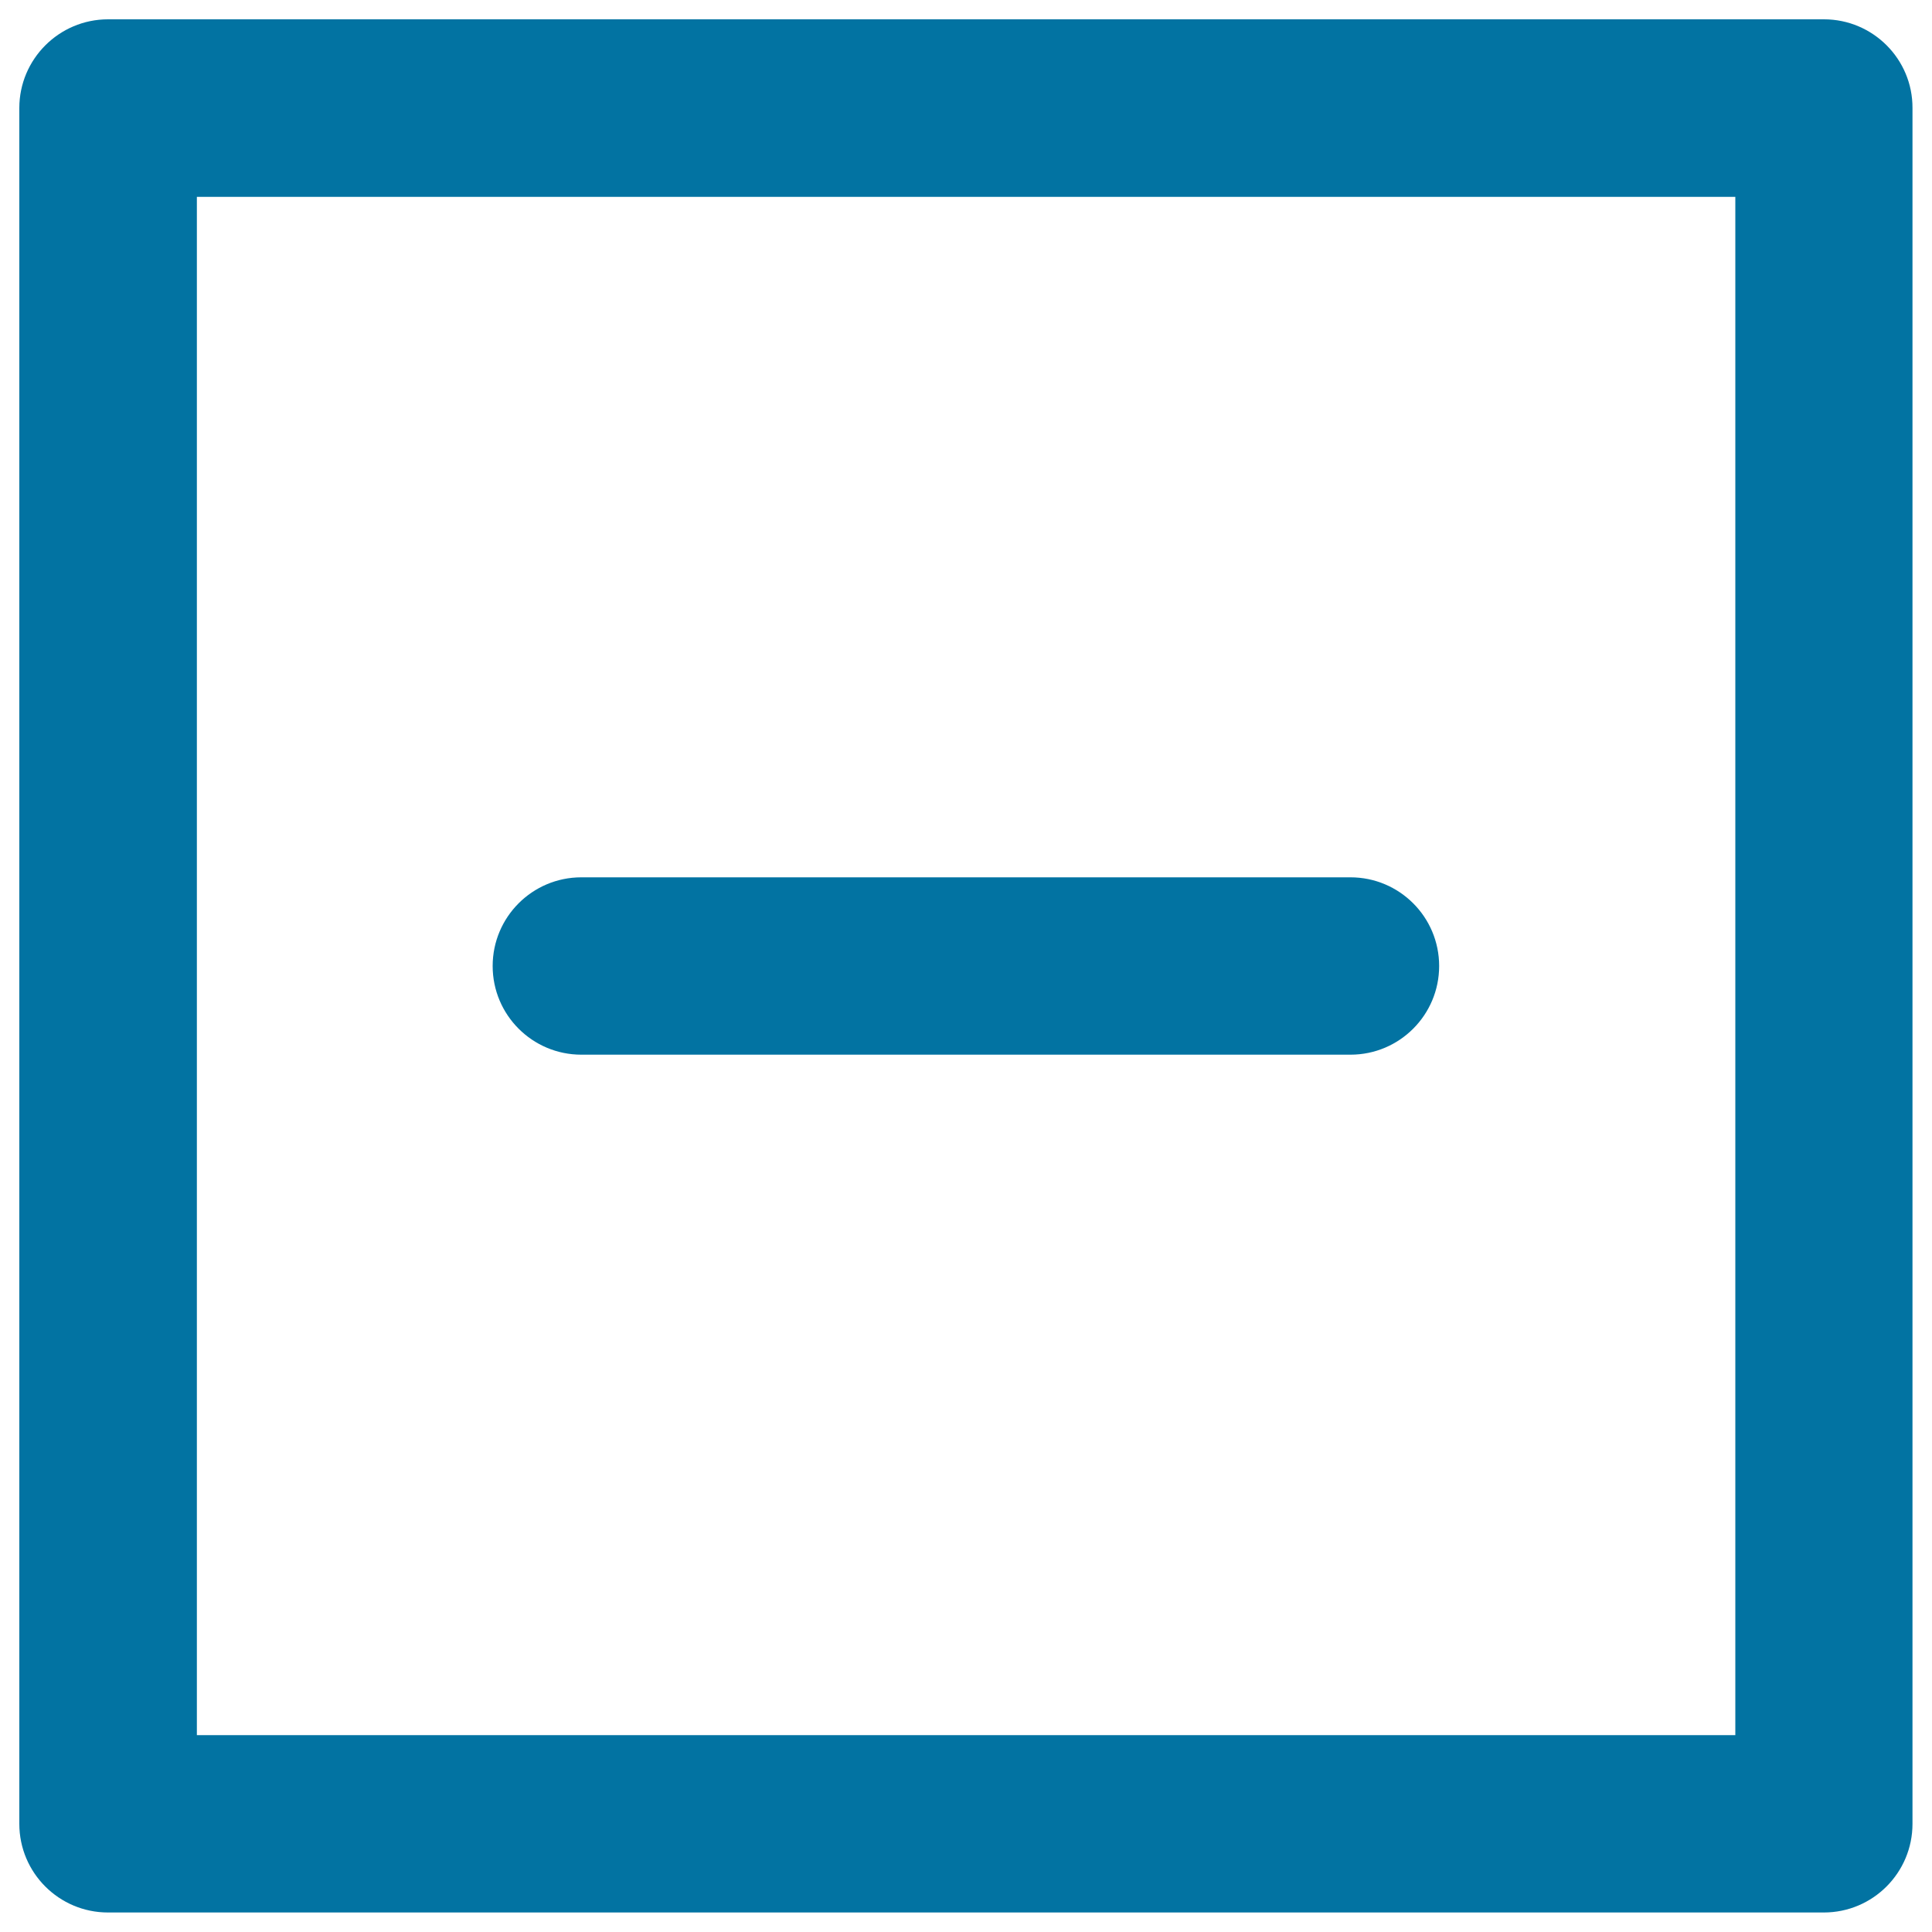<svg xmlns="http://www.w3.org/2000/svg" viewBox="0 0 1000 1000" style="fill:#0273a2">
<title>Square Remove SVG icon</title>
<path d="M944.1,10H55.9C30.6,10,10,30.6,10,55.9v888.1c0,25.4,20.6,45.9,45.9,45.9h888.1c25.4,0,45.9-20.6,45.9-45.9V55.9C990,30.6,969.4,10,944.1,10z M898.1,898.1H101.9V101.9h796.3V898.1z M300.9,545.9h398.1c25.4,0,45.9-20.6,45.9-45.9c0-25.4-20.6-45.9-45.9-45.9H300.9c-25.4,0-45.9,20.6-45.9,45.9C255,525.4,275.6,545.9,300.9,545.9z"/>
</svg>
